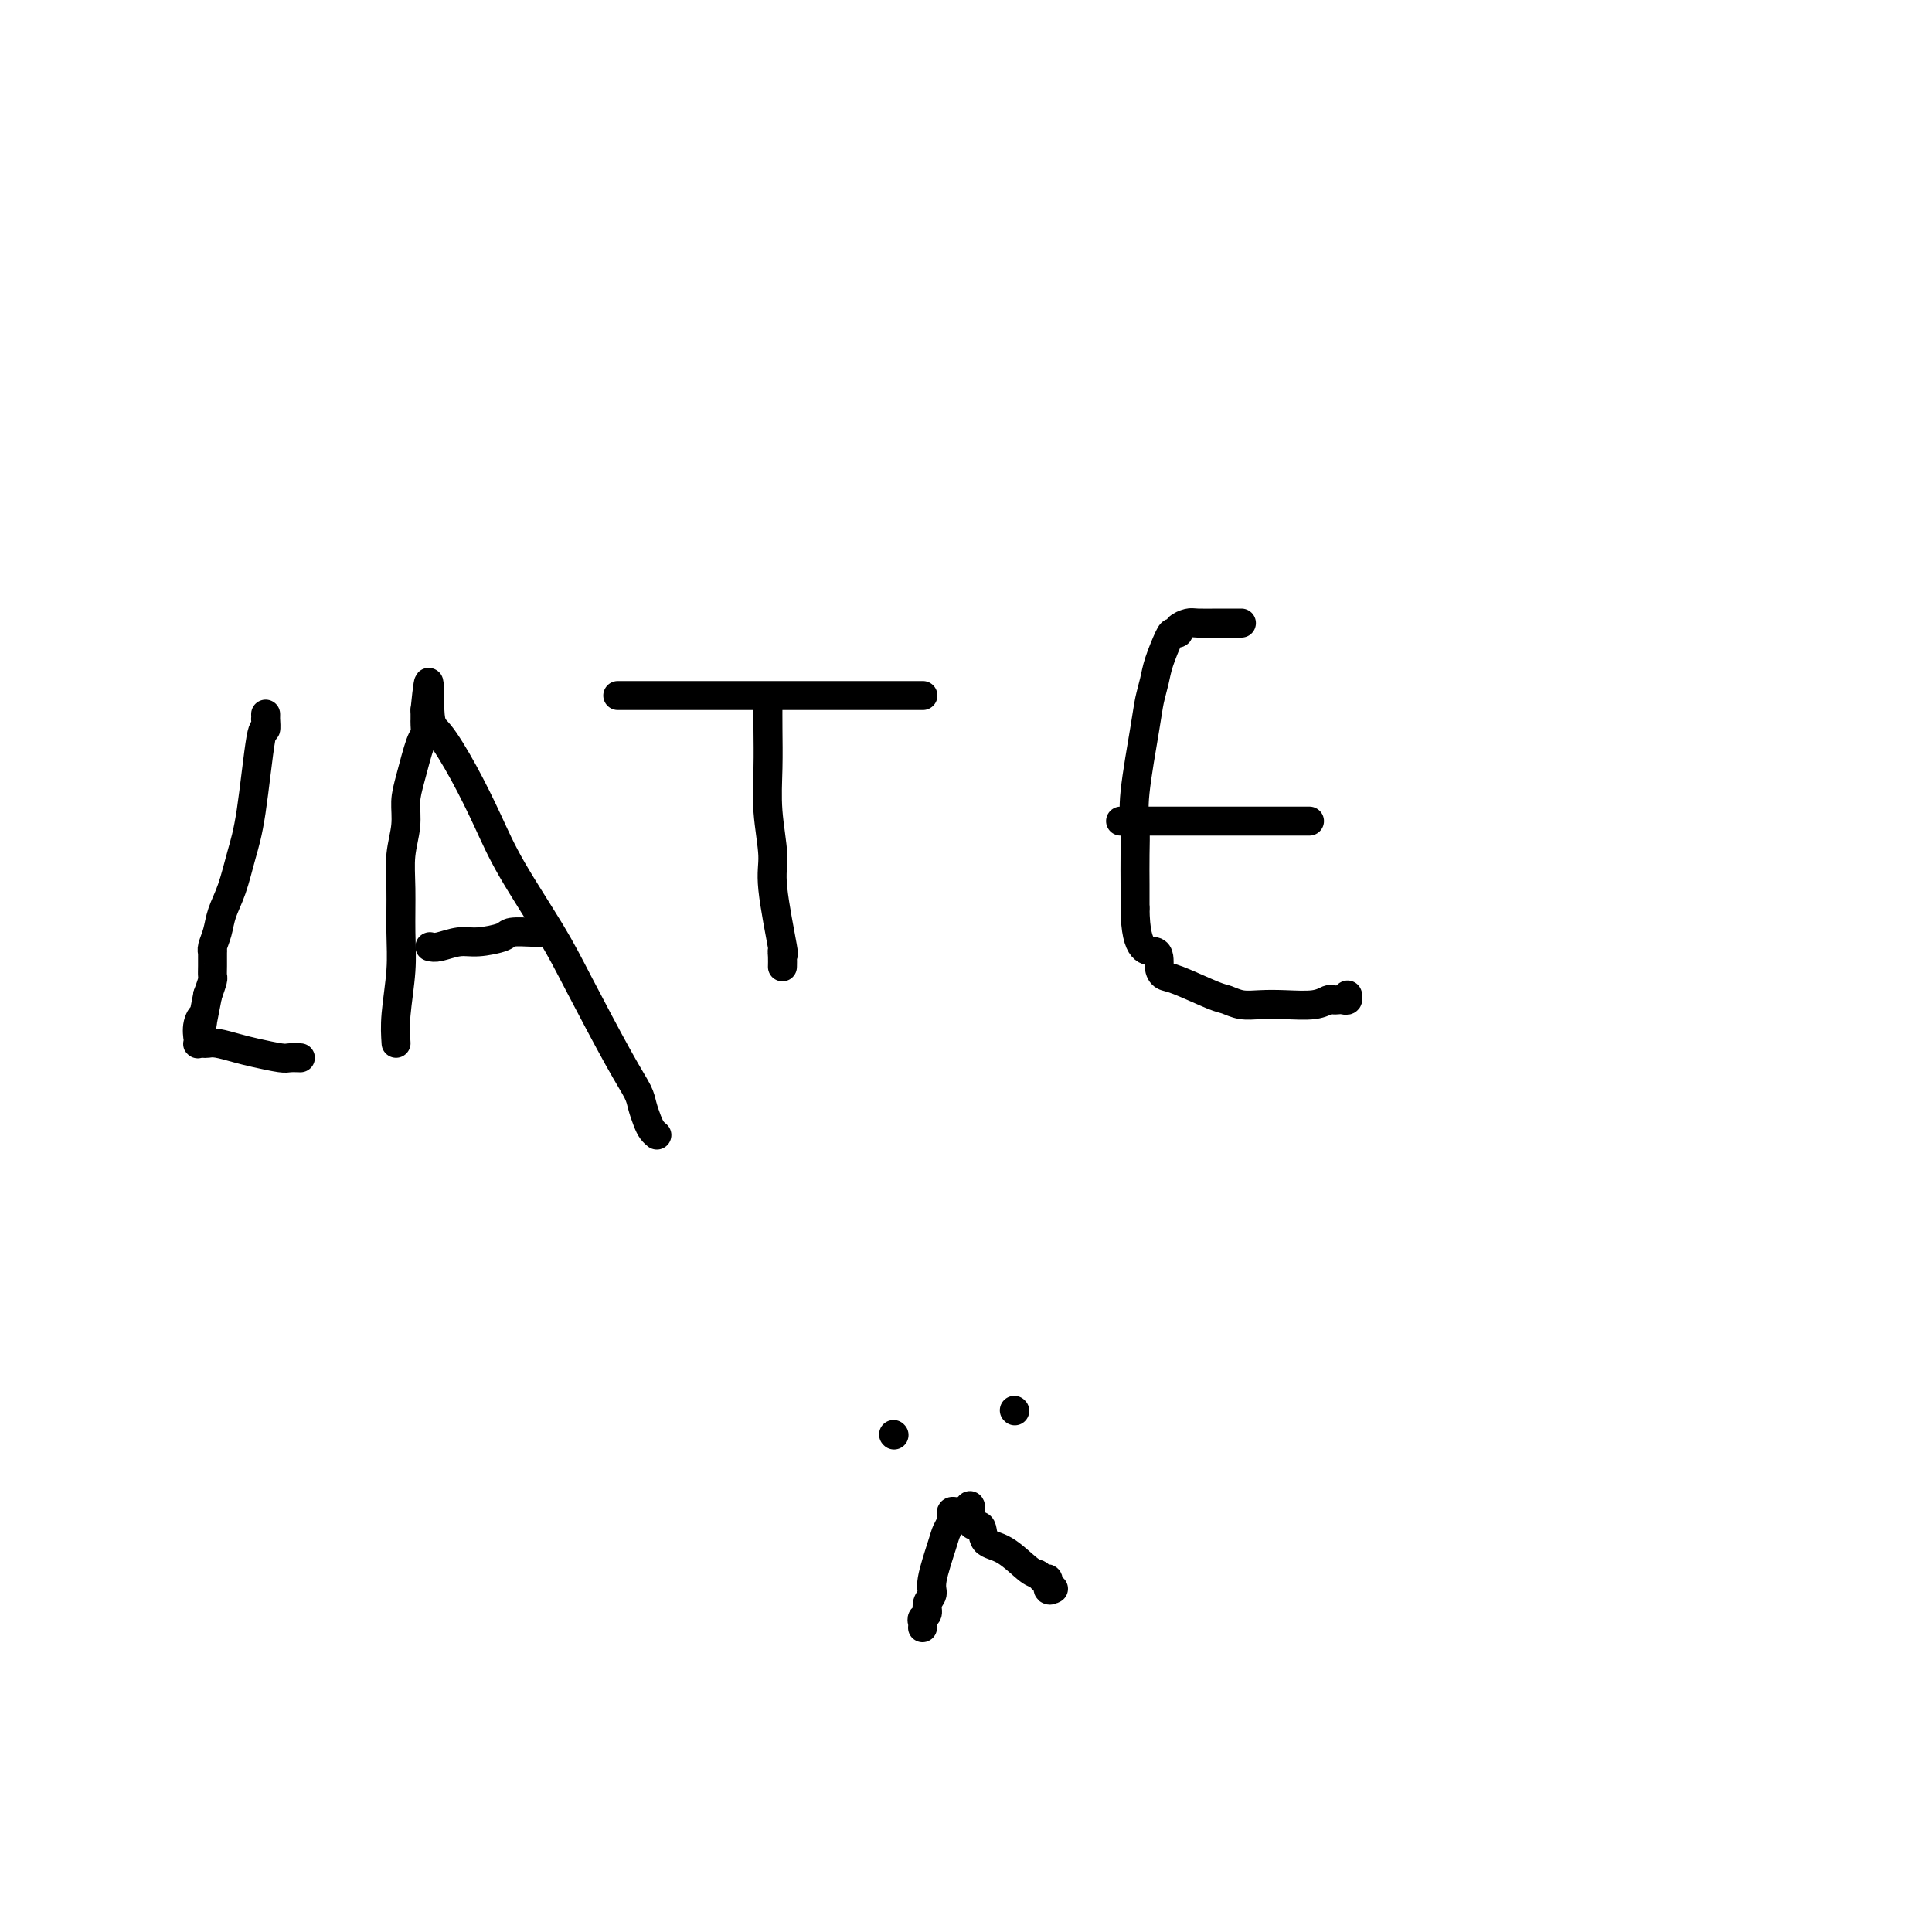 <svg viewBox='0 0 400 400' version='1.1' xmlns='http://www.w3.org/2000/svg' xmlns:xlink='http://www.w3.org/1999/xlink'><g fill='none' stroke='#000000' stroke-width='6' stroke-linecap='round' stroke-linejoin='round'><path d='M55,148c-0.001,-0.133 -0.003,-0.265 0,0c0.003,0.265 0.009,0.929 0,1c-0.009,0.071 -0.033,-0.451 0,0c0.033,0.451 0.122,1.877 0,2c-0.122,0.123 -0.456,-1.055 -1,2c-0.544,3.055 -1.297,10.344 -2,15c-0.703,4.656 -1.355,6.680 -2,9c-0.645,2.320 -1.283,4.938 -2,7c-0.717,2.062 -1.513,3.569 -2,5c-0.487,1.431 -0.666,2.785 -1,4c-0.334,1.215 -0.822,2.290 -1,3c-0.178,0.710 -0.047,1.053 0,1c0.047,-0.053 0.010,-0.503 0,0c-0.010,0.503 0.008,1.960 0,3c-0.008,1.040 -0.041,1.665 0,2c0.041,0.335 0.154,0.382 0,1c-0.154,0.618 -0.577,1.809 -1,3'/><path d='M43,206c-2.022,10.094 -1.078,6.330 -1,5c0.078,-1.330 -0.712,-0.227 -1,1c-0.288,1.227 -0.074,2.577 0,3c0.074,0.423 0.008,-0.083 0,0c-0.008,0.083 0.040,0.753 0,1c-0.040,0.247 -0.170,0.069 0,0c0.170,-0.069 0.641,-0.030 1,0c0.359,0.030 0.607,0.050 1,0c0.393,-0.050 0.930,-0.171 2,0c1.070,0.171 2.672,0.634 4,1c1.328,0.366 2.380,0.634 4,1c1.620,0.366 3.807,0.830 5,1c1.193,0.170 1.392,0.046 2,0c0.608,-0.046 1.625,-0.012 2,0c0.375,0.012 0.107,0.004 0,0c-0.107,-0.004 -0.054,-0.002 0,0'/><path d='M82,216c-0.114,-1.699 -0.228,-3.397 0,-6c0.228,-2.603 0.797,-6.110 1,-9c0.203,-2.890 0.040,-5.165 0,-8c-0.040,-2.835 0.044,-6.232 0,-9c-0.044,-2.768 -0.215,-4.906 0,-7c0.215,-2.094 0.818,-4.143 1,-6c0.182,-1.857 -0.056,-3.523 0,-5c0.056,-1.477 0.407,-2.764 1,-5c0.593,-2.236 1.427,-5.421 2,-7c0.573,-1.579 0.886,-1.551 1,-2c0.114,-0.449 0.031,-1.374 0,-2c-0.031,-0.626 -0.008,-0.952 0,-1c0.008,-0.048 0.002,0.180 0,0c-0.002,-0.180 -0.001,-0.770 0,-1c0.001,-0.230 0.000,-0.100 0,0c-0.000,0.100 -0.000,0.172 0,0c0.000,-0.172 0.000,-0.586 0,-1'/><path d='M88,147c1.097,-10.883 0.838,-3.591 1,0c0.162,3.591 0.745,3.479 2,5c1.255,1.521 3.181,4.673 5,8c1.819,3.327 3.529,6.829 5,10c1.471,3.171 2.702,6.011 5,10c2.298,3.989 5.662,9.126 8,13c2.338,3.874 3.649,6.483 6,11c2.351,4.517 5.743,10.940 8,15c2.257,4.060 3.379,5.757 4,7c0.621,1.243 0.741,2.032 1,3c0.259,0.968 0.657,2.115 1,3c0.343,0.885 0.631,1.507 1,2c0.369,0.493 0.820,0.855 1,1c0.180,0.145 0.090,0.072 0,0'/><path d='M89,196c0.475,0.119 0.950,0.238 2,0c1.050,-0.238 2.674,-0.834 4,-1c1.326,-0.166 2.354,0.099 4,0c1.646,-0.099 3.909,-0.562 5,-1c1.091,-0.438 1.011,-0.849 2,-1c0.989,-0.151 3.049,-0.040 4,0c0.951,0.040 0.795,0.011 1,0c0.205,-0.011 0.773,-0.003 1,0c0.227,0.003 0.114,0.002 0,0'/><path d='M128,144c-0.164,0.000 -0.328,0.000 1,0c1.328,0.000 4.147,0.000 7,0c2.853,0.000 5.741,0.000 9,0c3.259,0.000 6.889,0.000 10,0c3.111,0.000 5.702,0.000 10,0c4.298,0.000 10.303,0.000 14,0c3.697,0.000 5.085,0.000 6,0c0.915,0.000 1.355,0.000 2,0c0.645,-0.000 1.493,-0.000 2,0c0.507,0.000 0.672,0.000 1,0c0.328,0.000 0.819,-0.000 1,0c0.181,0.000 0.052,0.000 0,0c-0.052,0.000 -0.026,0.000 0,0'/><path d='M159,145c-0.009,1.838 -0.019,3.676 0,6c0.019,2.324 0.065,5.132 0,8c-0.065,2.868 -0.242,5.794 0,9c0.242,3.206 0.902,6.693 1,9c0.098,2.307 -0.366,3.435 0,7c0.366,3.565 1.562,9.569 2,12c0.438,2.431 0.117,1.291 0,1c-0.117,-0.291 -0.032,0.268 0,1c0.032,0.732 0.009,1.638 0,2c-0.009,0.362 -0.005,0.181 0,0'/><path d='M257,129c0.022,0.000 0.045,0.000 0,0c-0.045,-0.000 -0.157,-0.001 -1,0c-0.843,0.001 -2.416,0.003 -3,0c-0.584,-0.003 -0.180,-0.011 -1,0c-0.820,0.011 -2.864,0.042 -4,0c-1.136,-0.042 -1.364,-0.155 -2,0c-0.636,0.155 -1.680,0.579 -2,1c-0.320,0.421 0.083,0.839 0,1c-0.083,0.161 -0.652,0.066 -1,0c-0.348,-0.066 -0.473,-0.101 -1,1c-0.527,1.101 -1.455,3.340 -2,5c-0.545,1.660 -0.706,2.742 -1,4c-0.294,1.258 -0.720,2.691 -1,4c-0.280,1.309 -0.415,2.495 -1,6c-0.585,3.505 -1.621,9.329 -2,13c-0.379,3.671 -0.102,5.190 0,7c0.102,1.810 0.027,3.910 0,6c-0.027,2.090 -0.008,4.168 0,6c0.008,1.832 0.004,3.416 0,5'/><path d='M235,188c0.082,9.778 2.788,8.722 4,9c1.212,0.278 0.929,1.892 1,3c0.071,1.108 0.497,1.712 1,2c0.503,0.288 1.085,0.259 3,1c1.915,0.741 5.164,2.251 7,3c1.836,0.749 2.259,0.738 3,1c0.741,0.262 1.799,0.799 3,1c1.201,0.201 2.545,0.068 4,0c1.455,-0.068 3.020,-0.071 5,0c1.980,0.071 4.376,0.215 6,0c1.624,-0.215 2.477,-0.789 3,-1c0.523,-0.211 0.714,-0.060 1,0c0.286,0.060 0.665,0.030 1,0c0.335,-0.030 0.626,-0.060 1,0c0.374,0.060 0.831,0.208 1,0c0.169,-0.208 0.048,-0.774 0,-1c-0.048,-0.226 -0.024,-0.113 0,0'/><path d='M232,170c0.729,0.000 1.459,0.000 2,0c0.541,0.000 0.894,0.000 2,0c1.106,0.000 2.964,0.000 4,0c1.036,0.000 1.251,0.000 2,0c0.749,0.000 2.033,0.000 3,0c0.967,0.000 1.616,0.000 3,0c1.384,0.000 3.503,0.000 5,0c1.497,0.000 2.373,0.000 4,0c1.627,0.000 4.005,-0.000 5,0c0.995,0.000 0.607,0.000 2,0c1.393,0.000 4.567,0.000 6,0c1.433,0.000 1.124,-0.000 1,0c-0.124,0.000 -0.062,0.000 0,0'/><path d='M185,297c0.000,0.000 0.100,0.100 0.1,0.1'/><path d='M210,292c0.000,0.000 0.100,0.100 0.1,0.1'/><path d='M191,337c0.033,-0.327 0.066,-0.654 0,-1c-0.066,-0.346 -0.230,-0.710 0,-1c0.230,-0.290 0.853,-0.504 1,-1c0.147,-0.496 -0.182,-1.273 0,-2c0.182,-0.727 0.876,-1.403 1,-2c0.124,-0.597 -0.320,-1.115 0,-3c0.320,-1.885 1.406,-5.136 2,-7c0.594,-1.864 0.697,-2.342 1,-3c0.303,-0.658 0.805,-1.497 1,-2c0.195,-0.503 0.083,-0.671 0,-1c-0.083,-0.329 -0.138,-0.819 0,-1c0.138,-0.181 0.468,-0.052 1,0c0.532,0.052 1.266,0.026 2,0'/><path d='M200,313c1.502,-3.276 0.755,0.534 1,2c0.245,1.466 1.480,0.588 2,1c0.520,0.412 0.324,2.115 1,3c0.676,0.885 2.224,0.953 4,2c1.776,1.047 3.781,3.073 5,4c1.219,0.927 1.651,0.756 2,1c0.349,0.244 0.616,0.902 1,1c0.384,0.098 0.887,-0.366 1,0c0.113,0.366 -0.162,1.560 0,2c0.162,0.440 0.761,0.126 1,0c0.239,-0.126 0.120,-0.063 0,0'/></g>
</svg>
